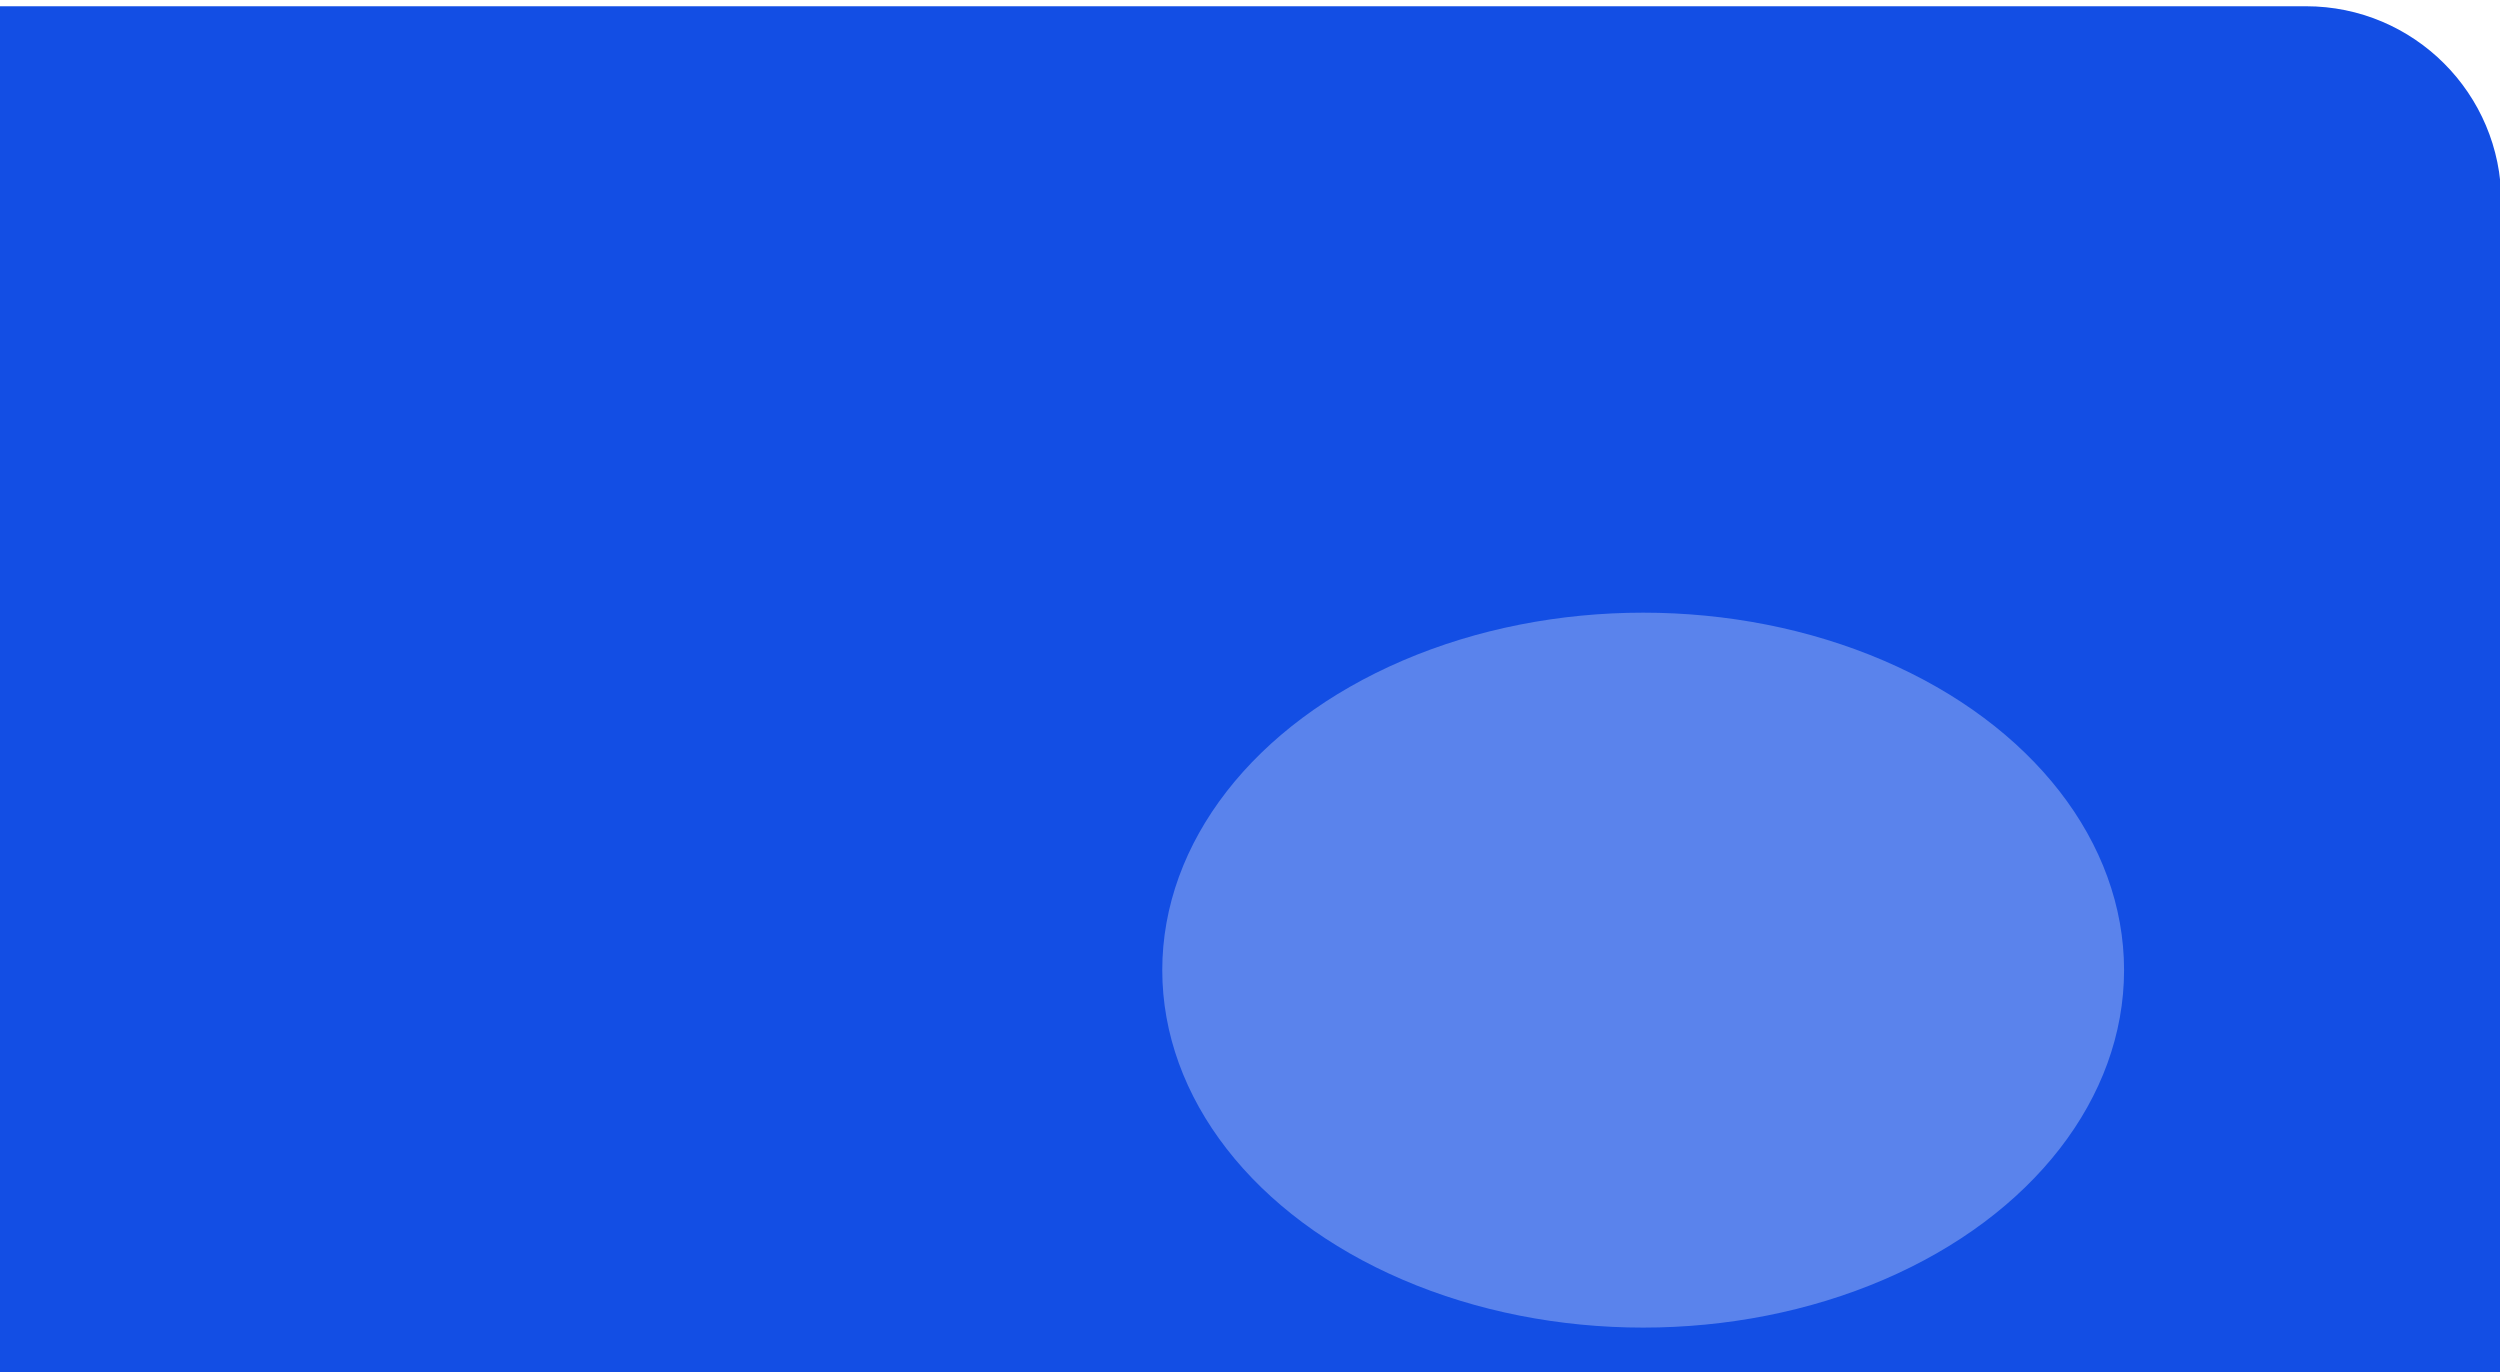 <?xml version="1.0" encoding="UTF-8"?> <svg xmlns="http://www.w3.org/2000/svg" width="1920" height="1054" viewBox="0 0 1920 1054" fill="none"> <g filter="url(#filter0_i_169_478)"> <path d="M0 0.799H480.25H540.281H600.312H660.344H720.375H960.5H1771C1853.84 0.799 1921 67.956 1921 150.799V1307.91H0V0.799Z" fill="#134EE4"></path> </g> <g opacity="0.5" filter="url(#filter1_f_169_478)"> <ellipse cx="1261.95" cy="745.067" rx="369.326" ry="274.53" fill="white" fill-opacity="0.6"></ellipse> </g> <defs> <filter id="filter0_i_169_478" x="0" y="0.799" width="1921" height="1311.11" filterUnits="userSpaceOnUse" color-interpolation-filters="sRGB"> <feFlood flood-opacity="0" result="BackgroundImageFix"></feFlood> <feBlend mode="normal" in="SourceGraphic" in2="BackgroundImageFix" result="shape"></feBlend> <feColorMatrix in="SourceAlpha" type="matrix" values="0 0 0 0 0 0 0 0 0 0 0 0 0 0 0 0 0 0 127 0" result="hardAlpha"></feColorMatrix> <feOffset dy="4"></feOffset> <feGaussianBlur stdDeviation="10"></feGaussianBlur> <feComposite in2="hardAlpha" operator="arithmetic" k2="-1" k3="1"></feComposite> <feColorMatrix type="matrix" values="0 0 0 0 1 0 0 0 0 1 0 0 0 0 1 0 0 0 0.25 0"></feColorMatrix> <feBlend mode="normal" in2="shape" result="effect1_innerShadow_169_478"></feBlend> </filter> <filter id="filter1_f_169_478" x="642.621" y="220.537" width="1238.65" height="1049.06" filterUnits="userSpaceOnUse" color-interpolation-filters="sRGB"> <feFlood flood-opacity="0" result="BackgroundImageFix"></feFlood> <feBlend mode="normal" in="SourceGraphic" in2="BackgroundImageFix" result="shape"></feBlend> <feGaussianBlur stdDeviation="125" result="effect1_foregroundBlur_169_478"></feGaussianBlur> </filter> </defs> </svg> 